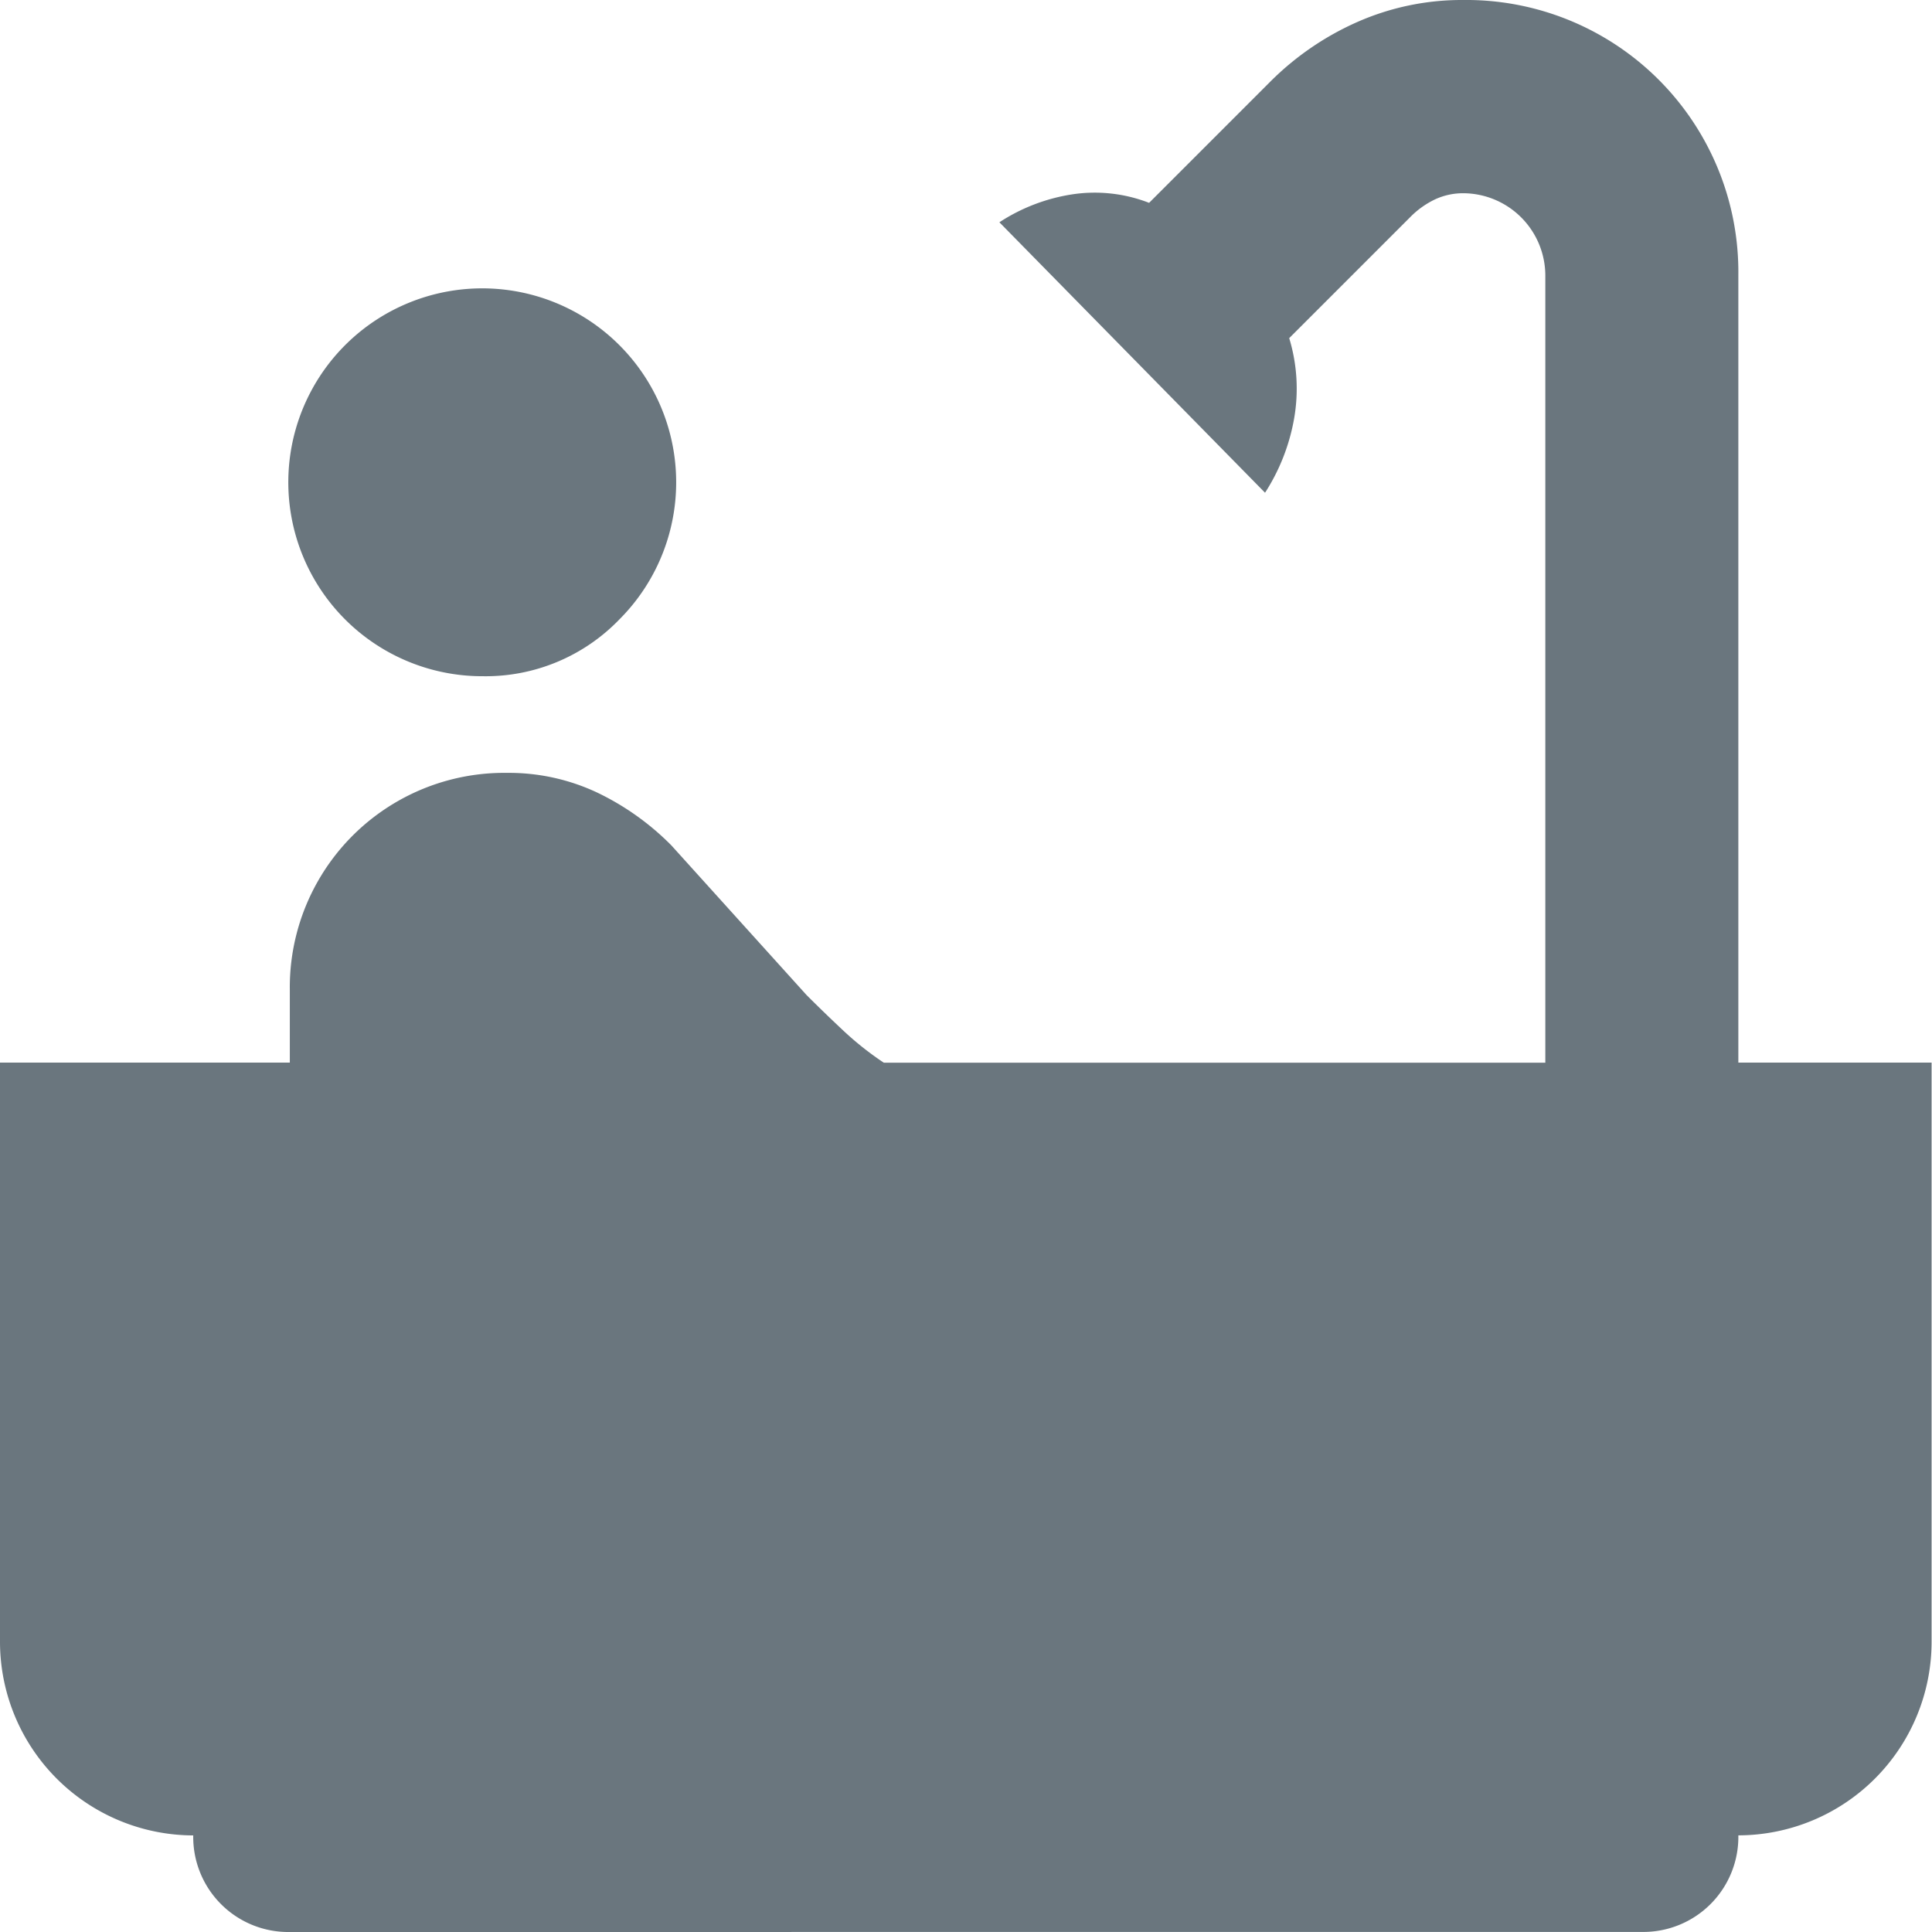 <svg id="Type_bathroom_State_Default_Direction_Default" data-name="Type=bathroom, State=Default, Direction=Default" xmlns="http://www.w3.org/2000/svg" width="27.745" height="27.745" viewBox="0 0 27.745 27.745">
  <path id="bathtub" d="M770.936,295.711a2.785,2.785,0,1,1,1.959-.816A2.667,2.667,0,0,1,770.936,295.711Zm-2.774,18.034a1.365,1.365,0,0,1-1.387-1.387A2.783,2.783,0,0,1,764,309.583V301.26h4.162v-1.04a3.08,3.08,0,0,1,3.121-3.121,2.98,2.98,0,0,1,1.283.278,3.814,3.814,0,0,1,1.075.763l1.942,2.15c.185.185.365.358.538.52a4.464,4.464,0,0,0,.571.451h9.5V289.954a1.184,1.184,0,0,0-1.179-1.179.956.956,0,0,0-.4.086,1.259,1.259,0,0,0-.365.261l-1.734,1.734a2.491,2.491,0,0,1,.069,1.163,2.887,2.887,0,0,1-.416,1.057l-3.815-3.884a2.644,2.644,0,0,1,1.04-.4,2.156,2.156,0,0,1,1.11.121l1.734-1.734a4.121,4.121,0,0,1,1.265-.867,3.717,3.717,0,0,1,1.509-.312,3.908,3.908,0,0,1,3.954,3.954V301.26h2.775v8.323a2.78,2.78,0,0,1-2.775,2.774,1.365,1.365,0,0,1-1.387,1.387Z" transform="translate(-764 -286)" fill="#6a767e"/>
</svg>
